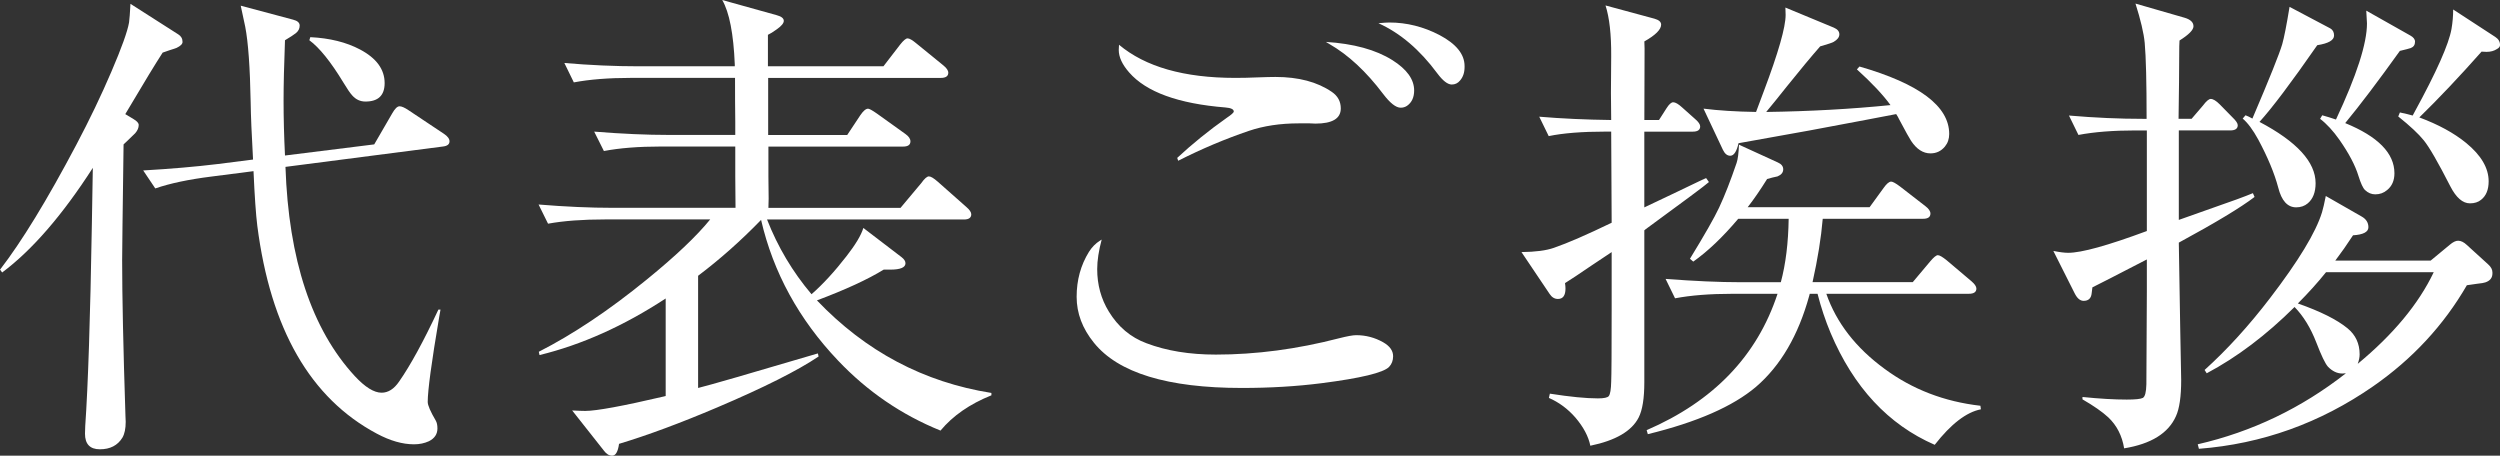 <?xml version="1.0" encoding="UTF-8"?><svg id="_レイヤー_2" xmlns="http://www.w3.org/2000/svg" viewBox="0 0 176 32.079"><rect x="0" y="0" width="176" height="32.079" fill="#333333" stroke="none"/><defs><style>.cls-1{fill:#fff;}</style></defs><g id="_レイヤー_1-2"><path class="cls-1" d="m8.815,8.032l.583.35c.244.144.367.283.367.417,0,.2-.083.394-.25.583-.123.123-.3.294-.533.517-.067.056-.162.144-.283.267-.067,4.866-.1,7.588-.1,8.165,0,2.477.077,6.127.233,10.948.011.177.017.317.017.417,0,.477-.077.85-.233,1.117-.333.544-.862.817-1.583.817-.7,0-1.05-.367-1.05-1.1,0-.133.005-.311.017-.533.2-2.866.355-7.61.467-14.231l.067-3.949c-2.145,3.333-4.272,5.788-6.382,7.366l-.15-.2c1.521-1.966,3.31-4.893,5.366-8.782.933-1.766,1.759-3.486,2.474-5.158.718-1.671,1.131-2.824,1.242-3.457.033-.244.067-.683.1-1.316l3.366,2.15c.2.123.3.3.3.533,0,.144-.139.283-.417.417-.045.023-.212.077-.5.167-.145.044-.306.1-.483.167-.244.377-.567.894-.967,1.55-.811,1.366-1.366,2.294-1.666,2.783Zm11.248,2.916l6.282-.783,1.266-2.183c.189-.333.361-.5.517-.5.144,0,.35.089.617.267l2.5,1.666c.267.177.4.356.4.533,0,.211-.156.333-.467.367l-11.082,1.433c.222,6.532,1.85,11.442,4.883,14.731.722.777,1.35,1.167,1.883,1.167.467,0,.877-.261,1.233-.783.8-1.144,1.721-2.833,2.766-5.066h.15l-.1.567c-.533,3.144-.8,5.122-.8,5.932,0,.233.189.672.567,1.316.077.133.117.317.117.55,0,.4-.2.7-.6.9-.312.144-.661.217-1.05.217-.811,0-1.683-.25-2.616-.75-4.678-2.489-7.482-7.366-8.415-14.631-.1-.8-.189-2.083-.267-3.849l-2.983.383c-1.589.2-2.9.477-3.933.833l-.85-1.266c1.933-.111,3.677-.261,5.233-.45l2.5-.317c-.1-1.789-.156-3.127-.167-4.016-.044-2.466-.173-4.244-.383-5.333-.078-.356-.183-.85-.317-1.483l3.683.983c.311.077.467.217.467.417,0,.211-.089.389-.267.533-.156.123-.412.289-.767.5-.067,1.744-.1,3.166-.1,4.266,0,1.2.033,2.483.1,3.849Zm1.783-8.332c1.366.067,2.533.356,3.499.867,1.156.611,1.733,1.4,1.733,2.366,0,.867-.45,1.3-1.35,1.3-.367,0-.678-.144-.933-.433-.145-.156-.35-.456-.617-.9-.889-1.466-1.689-2.46-2.4-2.983l.067-.217Z"/><path class="cls-1" d="m53.998,15.448c.755,1.933,1.8,3.689,3.133,5.266.8-.7,1.621-1.594,2.466-2.683.633-.811,1.027-1.472,1.183-1.983l2.683,2.05c.188.144.283.289.283.433,0,.3-.356.45-1.067.45h-.467c-1.122.689-2.689,1.411-4.699,2.166,3.422,3.589,7.516,5.76,12.282,6.516v.167c-1.522.611-2.716,1.439-3.583,2.483-2.744-1.111-5.149-2.755-7.216-4.933-2.755-2.9-4.56-6.199-5.416-9.899-1.422,1.466-2.9,2.777-4.433,3.933v7.899c.811-.2,3.622-1.011,8.432-2.433l.05.217c-1.489 1-3.866,2.194-7.132,3.583-2.589,1.1-4.893,1.956-6.916,2.566-.077.556-.239.833-.483.833-.212,0-.4-.111-.567-.333l-2.25-2.85c.444.023.75.033.917.033.788,0,2.633-.339,5.533-1.017l.133-.033v-6.866c-2.955,1.933-5.916,3.26-8.882,3.983l-.05-.233c2.421-1.233,4.954-2.927,7.599-5.083,2.021-1.644,3.51-3.055,4.466-4.233h-7.399c-1.578,0-2.916.1-4.016.3l-.667-1.35c1.9.156,3.644.233,5.233.233h8.632v-.083l-.017-2.116v-2.116h-5.233c-1.578,0-2.916.106-4.016.317l-.683-1.366c1.955.156,3.705.233,5.249.233h4.683v-.933c-.012-.822-.017-1.85-.017-3.083h-7.332c-1.566,0-2.905.106-4.016.317l-.667-1.366c1.811.156,3.56.233,5.249.233h6.749v-.133c-.089-2.156-.383-3.666-.883-4.533l3.833,1.067c.333.089.5.223.5.4,0,.167-.167.367-.5.6-.244.177-.45.306-.617.383v2.216h8.132l1.167-1.516c.233-.3.411-.45.533-.45.133,0,.344.123.633.367l1.883,1.533c.233.189.35.361.35.517,0,.244-.178.367-.533.367h-12.148v4.016h5.566l.917-1.383c.211-.311.394-.467.55-.467.089,0,.3.117.633.35l2,1.433c.233.167.35.339.35.517,0,.244-.173.367-.517.367h-9.482v2.116c.011.889.017,1.406.017,1.55,0,.211-.006.427-.017.65h9.299l1.466-1.75c.222-.311.4-.467.533-.467s.339.123.617.367l2.016,1.783c.233.2.35.372.35.517,0,.244-.173.367-.517.367h-13.865Z"/><path class="cls-1" d="m77.559,16.864c-.211.789-.316,1.483-.316,2.083,0,1.1.272,2.094.816,2.983.656,1.077,1.539,1.822,2.651,2.233,1.4.533,3.027.8,4.882.8,2.833,0,5.727-.383,8.683-1.15.567-.144.967-.217,1.2-.217.676,0,1.31.167,1.9.5.467.267.7.594.7.983,0,.3-.095.55-.284.75-.4.411-1.988.794-4.766,1.15-1.755.223-3.621.333-5.599.333-5.233,0-8.705-1.061-10.414-3.183-.812-1-1.217-2.077-1.217-3.233,0-1.177.289-2.233.867-3.166.212-.333.467-.594.767-.783.012-.011.056-.039.133-.083Zm5.384-5.549l-.067-.2c1.076-1,2.238-1.939,3.482-2.816.333-.223.5-.372.5-.45,0-.156-.194-.25-.582-.283-3.323-.267-5.584-1.089-6.783-2.466-.488-.556-.733-1.083-.733-1.583,0-.1.006-.223.018-.367,1.855,1.556,4.582,2.333,8.181,2.333.5,0,1-.011,1.5-.033.622-.023,1.067-.033,1.333-.033,1.622,0,2.945.35,3.966,1.05.422.289.633.677.633,1.167,0,.711-.594,1.067-1.782,1.067-.033,0-.167-.006-.4-.017h-.767c-1.312,0-2.49.177-3.533.533-1.666.567-3.323,1.266-4.966,2.1Zm10.398-8.365c1.955.123,3.515.55,4.682,1.283,1.022.644,1.533,1.356,1.533,2.133,0,.489-.167.85-.5,1.083-.133.089-.282.133-.449.133-.333,0-.745-.323-1.233-.967-1.19-1.577-2.451-2.75-3.784-3.516l-.249-.15Zm3.699-1.316c.367-.033.621-.05.767-.05,1.221,0,2.4.294,3.533.883,1.176.622,1.766,1.35,1.766,2.183v.067c0,.389-.106.706-.318.95-.155.189-.349.283-.582.283-.29,0-.628-.261-1.018-.783-1.233-1.666-2.615-2.844-4.148-3.533Z"/><path class="cls-1" d="m115.76,8.449h1.033l.533-.833c.176-.277.333-.417.467-.417.155,0,.367.123.633.367l.916.817c.233.2.351.372.351.517,0,.244-.173.367-.518.367h-3.415v5.333l1.933-.917,1.949-.933.467-.217.2.283c-.244.223-1.727,1.327-4.448,3.316l-.1.083v10.698c0,1.133-.133,1.96-.4,2.483-.49.956-1.623,1.616-3.4,1.983-.133-.656-.484-1.316-1.051-1.983-.533-.611-1.155-1.072-1.866-1.383l.067-.3c1.422.223,2.551.333,3.384.333.433,0,.688-.056.767-.167.1-.133.155-.467.167-1.0.022-.456.033-2.194.033-5.216v-3.916c-.645.433-1.128.756-1.451.967-.844.577-1.455.983-1.833,1.216.023.156.033.283.033.383,0,.489-.177.733-.533.733-.233,0-.427-.117-.582-.35l-1.984-2.95c.989-.011,1.751-.111,2.284-.3.967-.333,2.321-.922,4.066-1.766l-.033-6.416h-.384c-1.655,0-2.994.106-4.015.317l-.667-1.366c1.588.133,3.276.211,5.066.233-.012-.877-.018-1.516-.018-1.916,0-.211.006-1.072.018-2.583.01-1.522-.124-2.71-.4-3.566l3.449.933c.312.089.467.227.467.417,0,.344-.394.739-1.182,1.183.01.3.016.467.016.5l-.016,5.033Zm11.847,11.415h7.05l1.233-1.466c.243-.289.422-.433.533-.433.122,0,.333.123.633.367l1.733,1.466c.233.2.349.372.349.517,0,.244-.177.367-.533.367h-10.032c.712,2.044,2.078,3.805,4.099,5.283,1.956,1.444,4.205,2.31,6.75,2.6l.033.25c-1.023.2-2.106,1.033-3.251,2.5-3.266-1.422-5.71-4.049-7.332-7.882-.367-.877-.672-1.794-.916-2.75h-.551l-.033.133c-.767,2.789-2.015,4.927-3.748,6.416-1.623,1.377-4.161,2.489-7.617,3.333l-.082-.283c4.709-2.033,7.781-5.233,9.214-9.599h-3.182c-1.578,0-2.923.106-4.033.317l-.667-1.366c2.043.156,3.794.233,5.248.233h2.866c.345-1.289.527-2.777.551-4.466h-3.55c-1.088,1.289-2.144,2.294-3.166,3.016l-.233-.2c1.033-1.689,1.717-2.889,2.051-3.599.4-.856.81-1.906,1.233-3.15.088-.256.143-.683.167-1.283l2.733,1.25c.255.111.382.273.382.483,0,.223-.133.389-.4.5-.044.011-.167.039-.367.083-.1.023-.222.056-.367.1-.477.767-.933,1.427-1.366,1.983h8.583l.982-1.35c.212-.3.389-.45.533-.45.112,0,.323.117.633.35l1.784,1.383c.233.177.349.35.349.517,0,.244-.173.367-.516.367h-7.066c-.112,1.333-.351,2.822-.718,4.466Zm-3.266-11.982c3.078-.044,5.993-.206,8.75-.483-.533-.733-1.323-1.572-2.366-2.516l.182-.2c4.211,1.211,6.317,2.794,6.317,4.749,0,.344-.1.639-.3.883-.267.323-.606.483-1.018.483-.521,0-.977-.294-1.366-.883-.1-.144-.377-.644-.833-1.5-.055-.123-.127-.25-.216-.383l-2.184.417c-2.288.444-5.26.989-8.914,1.633-.133.589-.328.883-.584.883-.211,0-.382-.139-.516-.417l-1.366-2.9c1.055.133,2.288.211,3.699.233.243-.656.427-1.144.549-1.466,1.022-2.71,1.533-4.499,1.533-5.366,0-.123-.006-.294-.016-.517l3.415,1.416c.256.111.384.267.384.467s-.133.377-.4.533c-.09.056-.406.161-.951.317-.633.722-1.406,1.65-2.315,2.783-.645.811-1.139,1.422-1.484,1.833Z"/><path class="cls-1" d="m153.37,8.365h.917l.8-.933c.233-.311.417-.467.55-.467.167,0,.377.127.633.383l.9.917c.244.233.367.417.367.55,0,.244-.178.367-.533.367h-3.616v6.299c1.056-.377,1.856-.661,2.4-.85,1.322-.456,2.26-.8,2.816-1.033l.117.267c-.956.733-2.733,1.806-5.333,3.216l.05,3.05.05,3.033.067,3.583c0,1.167-.123,2.016-.367,2.55-.533,1.2-1.75,1.956-3.649,2.266-.145-.889-.517-1.616-1.117-2.183-.422-.389-1.028-.811-1.816-1.266v-.167c1.2.123,2.239.183,3.116.183.6,0,.977-.039,1.133-.117.156-.089.238-.411.25-.967,0-.033.011-2.21.033-6.532v-2.25c-2.166,1.122-3.445,1.777-3.833,1.966-.023.177-.039.311-.05.4-.033.367-.223.55-.567.55-.244,0-.456-.177-.633-.533l-1.5-2.983c.433.089.783.133,1.05.133.933,0,2.777-.511,5.533-1.533v-7.082h-.8c-1.566,0-2.905.106-4.016.317l-.667-1.366c1.811.156,3.555.233,5.233.233h.233c0-2.577-.044-4.36-.133-5.349-.067-.689-.283-1.611-.65-2.766l3.466 1c.411.123.617.323.617.6,0,.256-.328.589-.983 1l-.017.417-.017,2.55-.033,2.55Zm17.747,9.982l1.35-1.117c.222-.189.417-.283.583-.283.2,0,.405.1.617.3l1.5,1.366c.2.177.3.367.3.567v.067c0,.311-.167.522-.5.633-.089.033-.289.067-.6.1l-.7.1c-1.633,2.822-3.833,5.193-6.599,7.116-3.733,2.589-7.821,4.055-12.265,4.399l-.083-.317c3.822-.877,7.299-2.544,10.432-4.999-.123.011-.206.017-.25.017-.367,0-.706-.161-1.017-.483-.189-.211-.462-.777-.817-1.7-.4-1.033-.912-1.866-1.533-2.5-1.989,1.977-4.049,3.533-6.182,4.666l-.15-.233c1.577-1.422,3.11-3.105,4.599-5.049,2.01-2.622,3.233-4.639,3.666-6.049.077-.256.167-.639.267-1.15l2.533,1.45c.311.177.467.427.467.75,0,.333-.361.522-1.083.567-.411.633-.828,1.227-1.25,1.783h6.716Zm-12.048-9.765c2.633,1.389,3.949,2.827,3.949,4.316,0,.633-.183,1.106-.55,1.416-.223.189-.494.283-.817.283-.611,0-1.033-.467-1.266-1.4-.267-1-.733-2.122-1.4-3.366-.377-.689-.744-1.183-1.1-1.483l.2-.233c.1.044.177.077.233.1.089.044.172.089.25.133l.05-.117c1.167-2.733,1.85-4.439,2.05-5.116.133-.467.306-1.344.517-2.633l2.866,1.516c.177.1.267.267.267.5,0,.333-.395.561-1.183.683-1.822,2.622-3.178,4.422-4.066,5.399Zm12.265,10.582h-7.582c-.589.733-1.25,1.466-1.983,2.2,1.588.556,2.755,1.139,3.499,1.75.567.467.85,1.077.85,1.833,0,.2-.044.422-.133.667,2.5-2.066,4.283-4.216,5.349-6.449Zm-6.232-10.498c2.31.944,3.466,2.122,3.466,3.533,0,.511-.173.906-.517,1.183-.233.2-.511.3-.833.3-.267,0-.506-.1-.717-.3-.145-.133-.3-.467-.467-1-.223-.733-.667-1.577-1.333-2.533-.445-.633-.9-1.127-1.366-1.483l.15-.25c.323.089.644.189.967.3,1.456-3.1,2.183-5.355,2.183-6.766,0-.123-.017-.422-.05-.9l3.1,1.75c.223.123.333.267.333.433,0,.223-.1.372-.3.45-.133.044-.389.111-.767.2-1.511,2.11-2.795,3.805-3.849,5.083Zm5.216-.4c1.344.5,2.444,1.1,3.3,1.8,1.056.867,1.583,1.766,1.583,2.7,0,.589-.178,1.022-.533,1.3-.2.167-.461.25-.783.25-.511,0-.972-.4-1.383-1.2-.856-1.677-1.478-2.755-1.866-3.233-.367-.456-.967-1.017-1.8-1.683l.117-.283c.367.077.667.15.9.217.044-.089.089-.173.133-.25,1.544-2.822,2.41-4.772,2.6-5.849.077-.456.117-.911.117-1.366l2.966,1.933c.222.144.333.333.333.567,0,.111-.073.206-.217.283-.2.133-.444.2-.733.2-.1,0-.217-.006-.35-.017-1.545,1.744-3.005,3.289-4.383,4.633Z"/></g></svg>